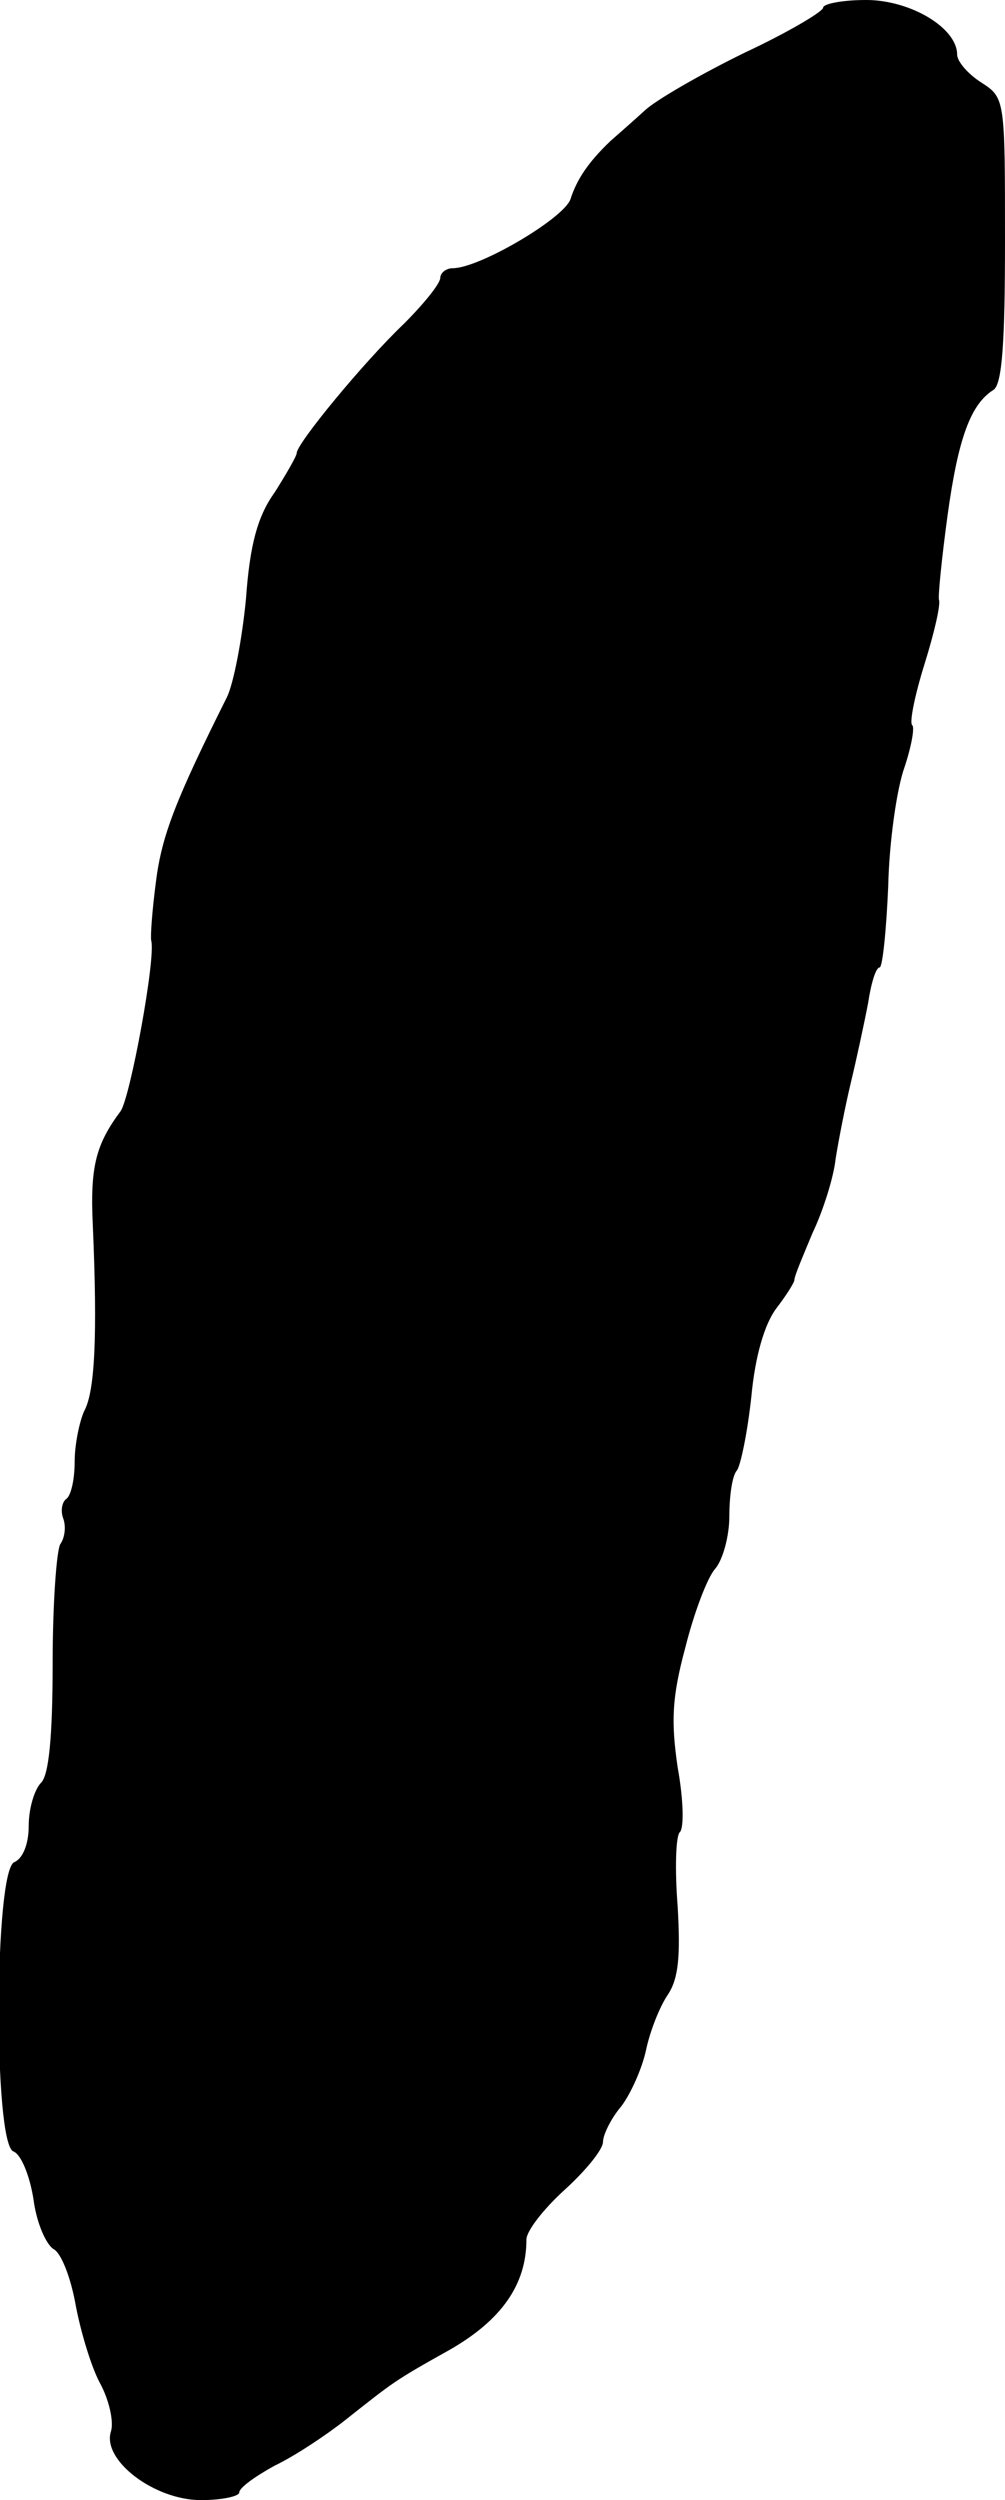 <?xml version="1.0" standalone="no"?>
<!DOCTYPE svg PUBLIC "-//W3C//DTD SVG 20010904//EN"
 "http://www.w3.org/TR/2001/REC-SVG-20010904/DTD/svg10.dtd">
<svg version="1.0" xmlns="http://www.w3.org/2000/svg"
 width="105pt" height="261pt" viewBox="0 0 105 261"
 preserveAspectRatio="xMidYMid meet">
<g transform="translate(0,261) scale(0.1,-0.1)"
fill="#000000" stroke="none">
<path d="M860 2602 c0 -4 -37 -26 -82 -47 -45 -22 -92 -49 -104 -60 -12 -11
-28 -25 -36 -32 -22 -21 -35 -39 -42 -61 -7 -20 -95 -72 -123 -72 -7 0 -13 -5
-13 -10 0 -6 -17 -27 -38 -48 -42 -40 -112 -125 -112 -135 0 -3 -11 -22 -23
-41 -18 -25 -26 -55 -30 -111 -4 -42 -13 -89 -20 -103 -53 -106 -68 -144 -74
-192 -4 -30 -6 -58 -5 -62 5 -18 -22 -164 -32 -178 -26 -35 -32 -58 -29 -120
5 -116 2 -173 -9 -193 -5 -11 -10 -35 -10 -53 0 -19 -4 -36 -9 -39 -4 -3 -6
-12 -3 -20 3 -8 2 -20 -3 -27 -4 -7 -8 -63 -8 -125 0 -76 -4 -116 -12 -124 -7
-7 -13 -27 -13 -45 0 -19 -6 -34 -15 -38 -21 -8 -22 -294 -1 -302 8 -3 17 -25
21 -50 3 -24 13 -47 21 -52 8 -4 18 -30 23 -58 5 -27 16 -64 25 -81 10 -18 15
-41 12 -51 -10 -30 45 -72 94 -72 22 0 40 4 40 8 0 5 17 17 37 28 21 10 54 32
73 47 52 41 51 41 110 74 54 31 80 68 80 115 0 9 18 32 40 52 22 20 40 42 40
50 0 7 8 24 19 37 10 13 22 40 26 59 4 19 14 45 23 58 11 17 13 40 10 92 -3
38 -2 72 2 77 5 4 4 35 -2 68 -7 48 -6 73 8 125 9 36 23 73 31 82 8 9 15 34
15 55 0 21 3 43 8 48 4 6 11 40 15 77 4 43 14 76 26 92 10 13 19 27 19 30 0 4
9 25 19 49 11 23 22 58 24 77 3 19 10 55 16 80 6 25 14 62 18 83 3 20 8 37 12
37 3 0 7 38 9 85 1 46 9 102 17 124 7 21 11 42 8 44 -3 3 3 32 13 64 10 32 17
62 15 67 -1 4 3 44 9 88 11 80 24 116 48 131 9 6 12 49 12 156 0 148 0 149
-25 165 -14 9 -25 22 -25 29 0 28 -49 57 -95 57 -25 0 -45 -4 -45 -8z"/>
</g>
</svg>

